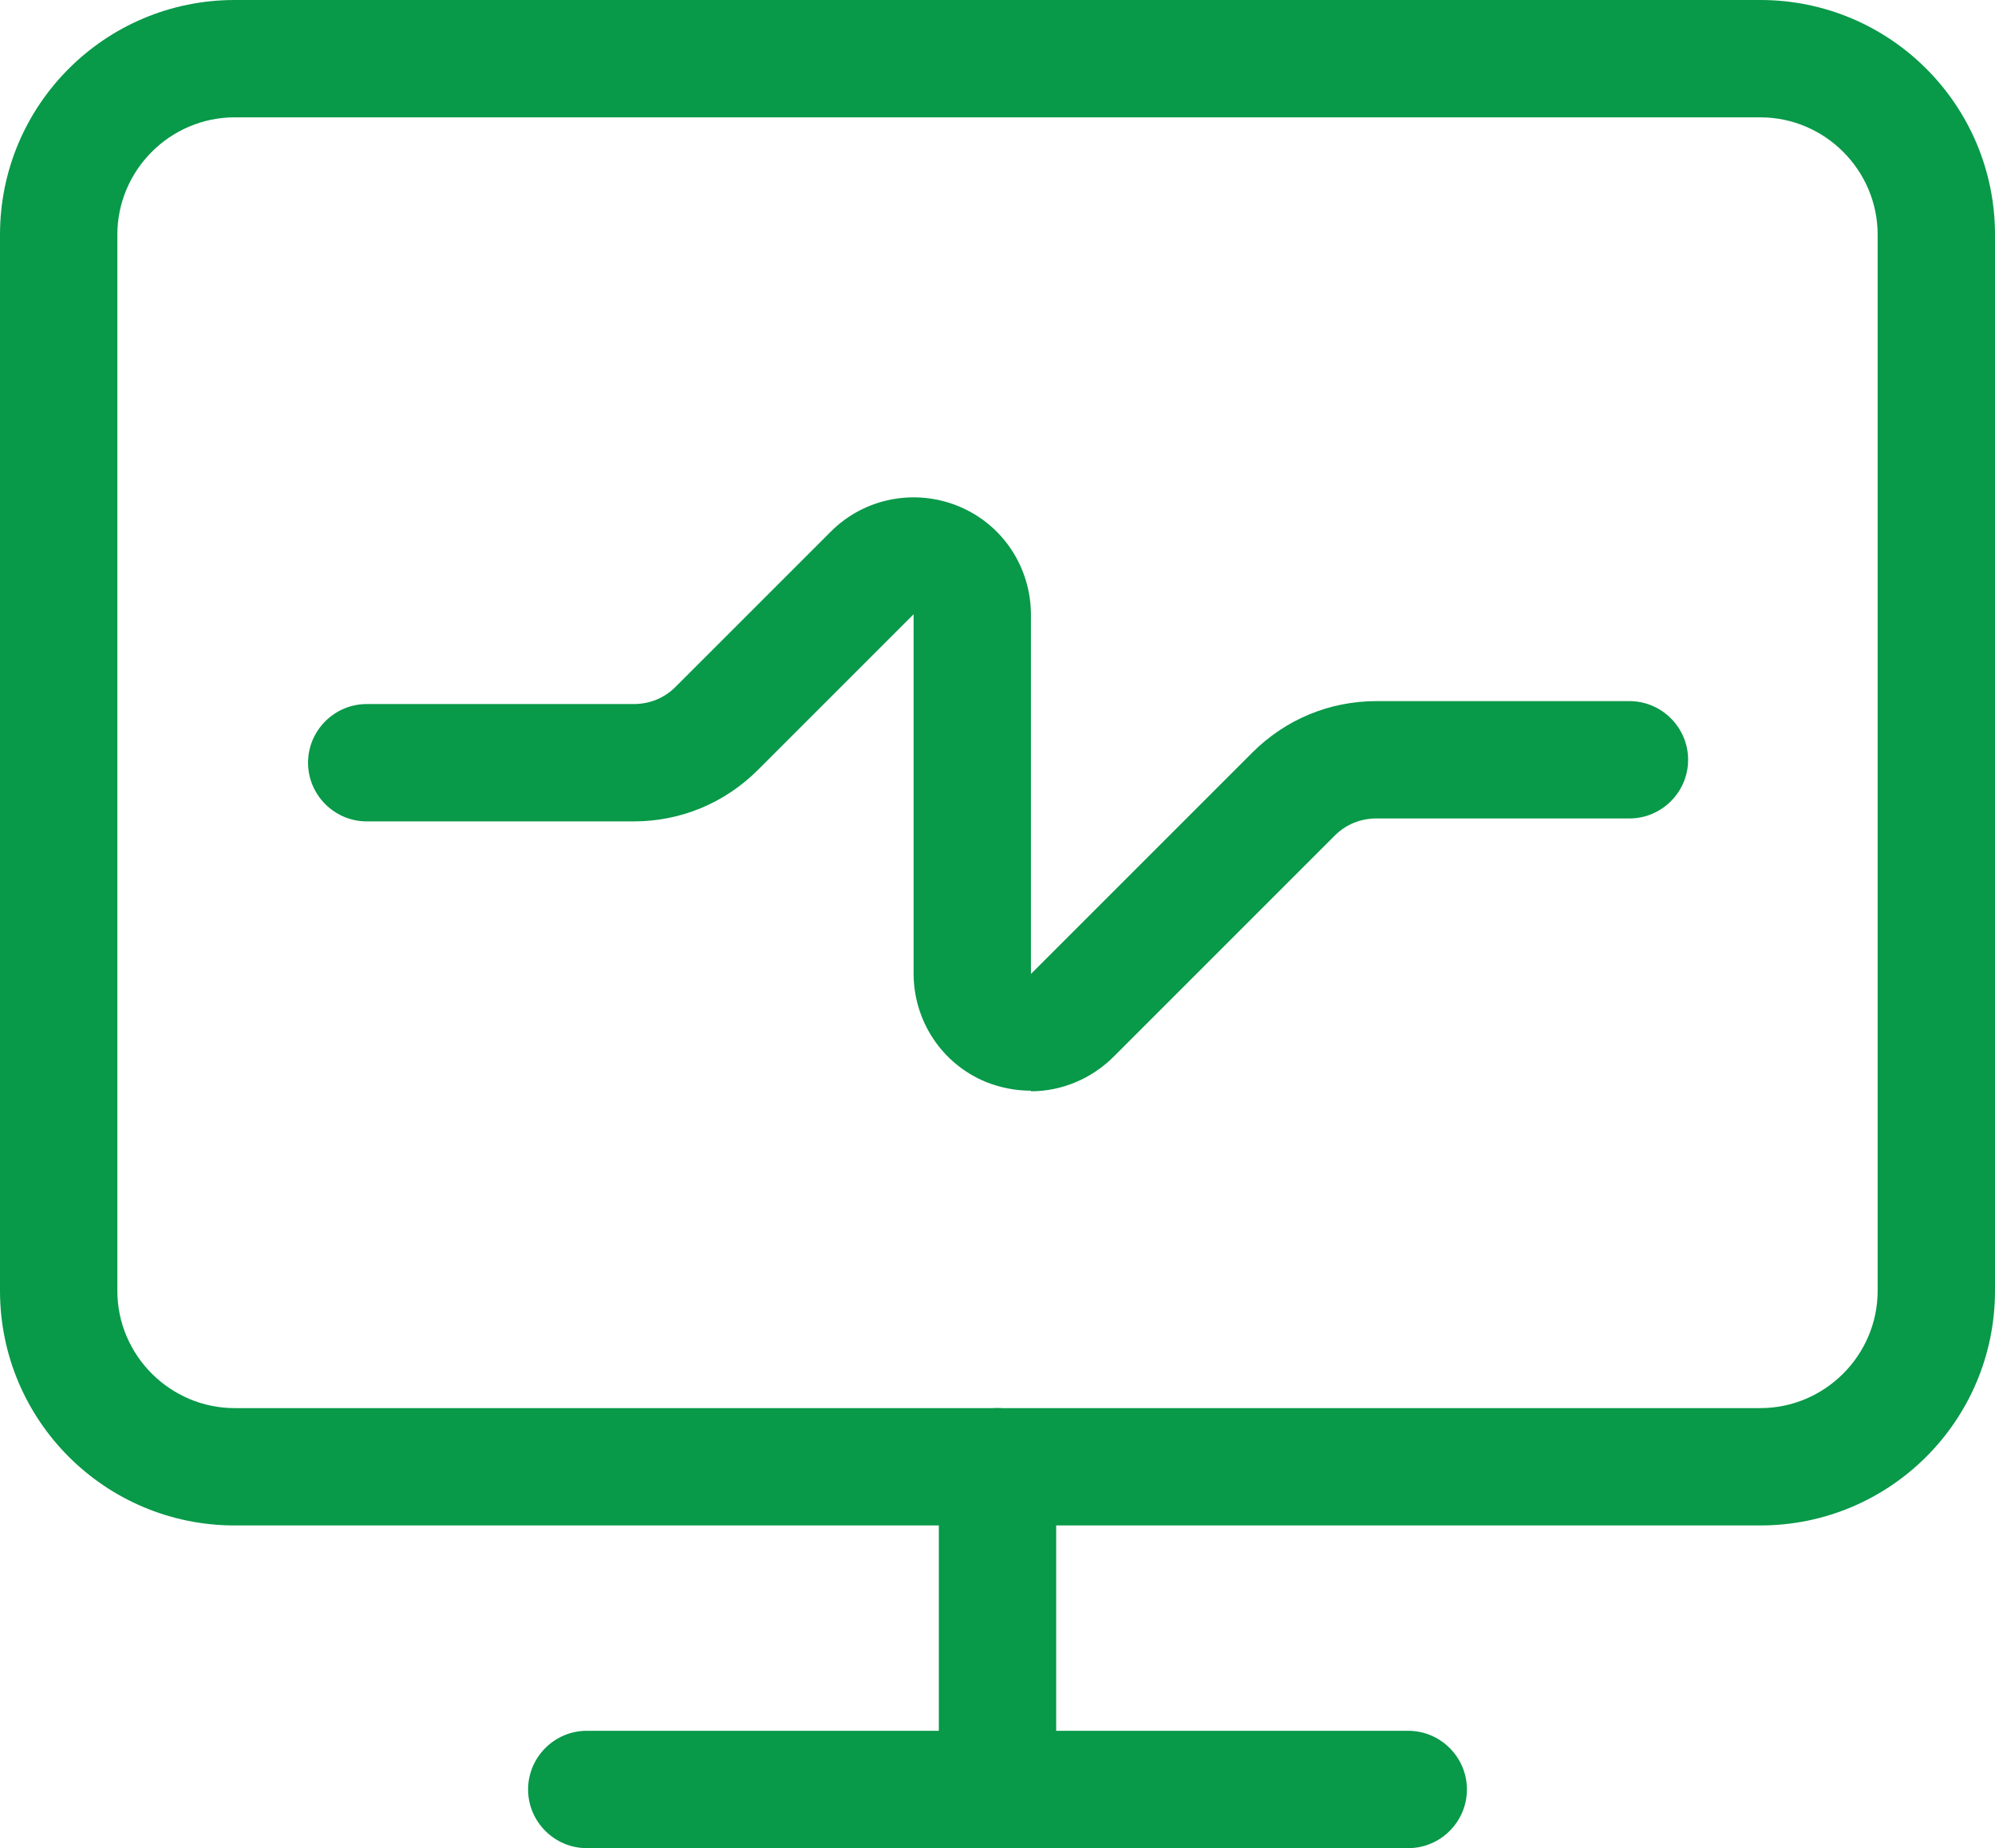 <?xml version="1.0" encoding="UTF-8"?>
<svg id="Layer_2" xmlns="http://www.w3.org/2000/svg" viewBox="0 0 34 31.5">
  <defs>
    <style>
      .cls-1 {
        fill: #089949;
      }
    </style>
  </defs>
  <g id="Layer_1-2" data-name="Layer_1">
    <g>
      <path class="cls-1" d="M30,26H4c-2.21,0-4-1.79-4-4V4C0,1.79,1.79,0,4,0h26c2.21,0,4,1.79,4,4v18c0,2.21-1.79,4-4,4ZM4,2c-1.1,0-2,.9-2,2v18c0,1.1.9,2,2,2h26c1.1,0,2-.9,2-2V4c0-1.1-.9-2-2-2H4Z"/>
      <path class="cls-1" d="M17,31c-.55,0-1-.45-1-1v-5c0-.55.45-1,1-1s1,.45,1,1v5c0,.55-.45,1-1,1Z"/>
      <path class="cls-1" d="M24,31.5h-14c-.55,0-1-.45-1-1s.45-1,1-1h14c.55,0,1,.45,1,1s-.45,1-1,1Z"/>
      <path class="cls-1" d="M17.57,18.59c-.26,0-.52-.05-.77-.15-.75-.31-1.23-1.04-1.23-1.85v-6.12l-2.65,2.65c-.57.57-1.32.88-2.12.88h-4.55c-.55,0-1-.45-1-1s.45-1,1-1h4.55c.27,0,.52-.1.71-.29l2.65-2.65c.57-.57,1.43-.74,2.18-.43.75.31,1.23,1.04,1.23,1.85v6.12l3.77-3.77c.57-.57,1.32-.88,2.12-.88h4.31c.55,0,1,.45,1,1s-.45,1-1,1h-4.31c-.27,0-.52.1-.71.29l-3.77,3.77c-.38.38-.89.59-1.41.59Z"/>
    </g>
  </g>
</svg>